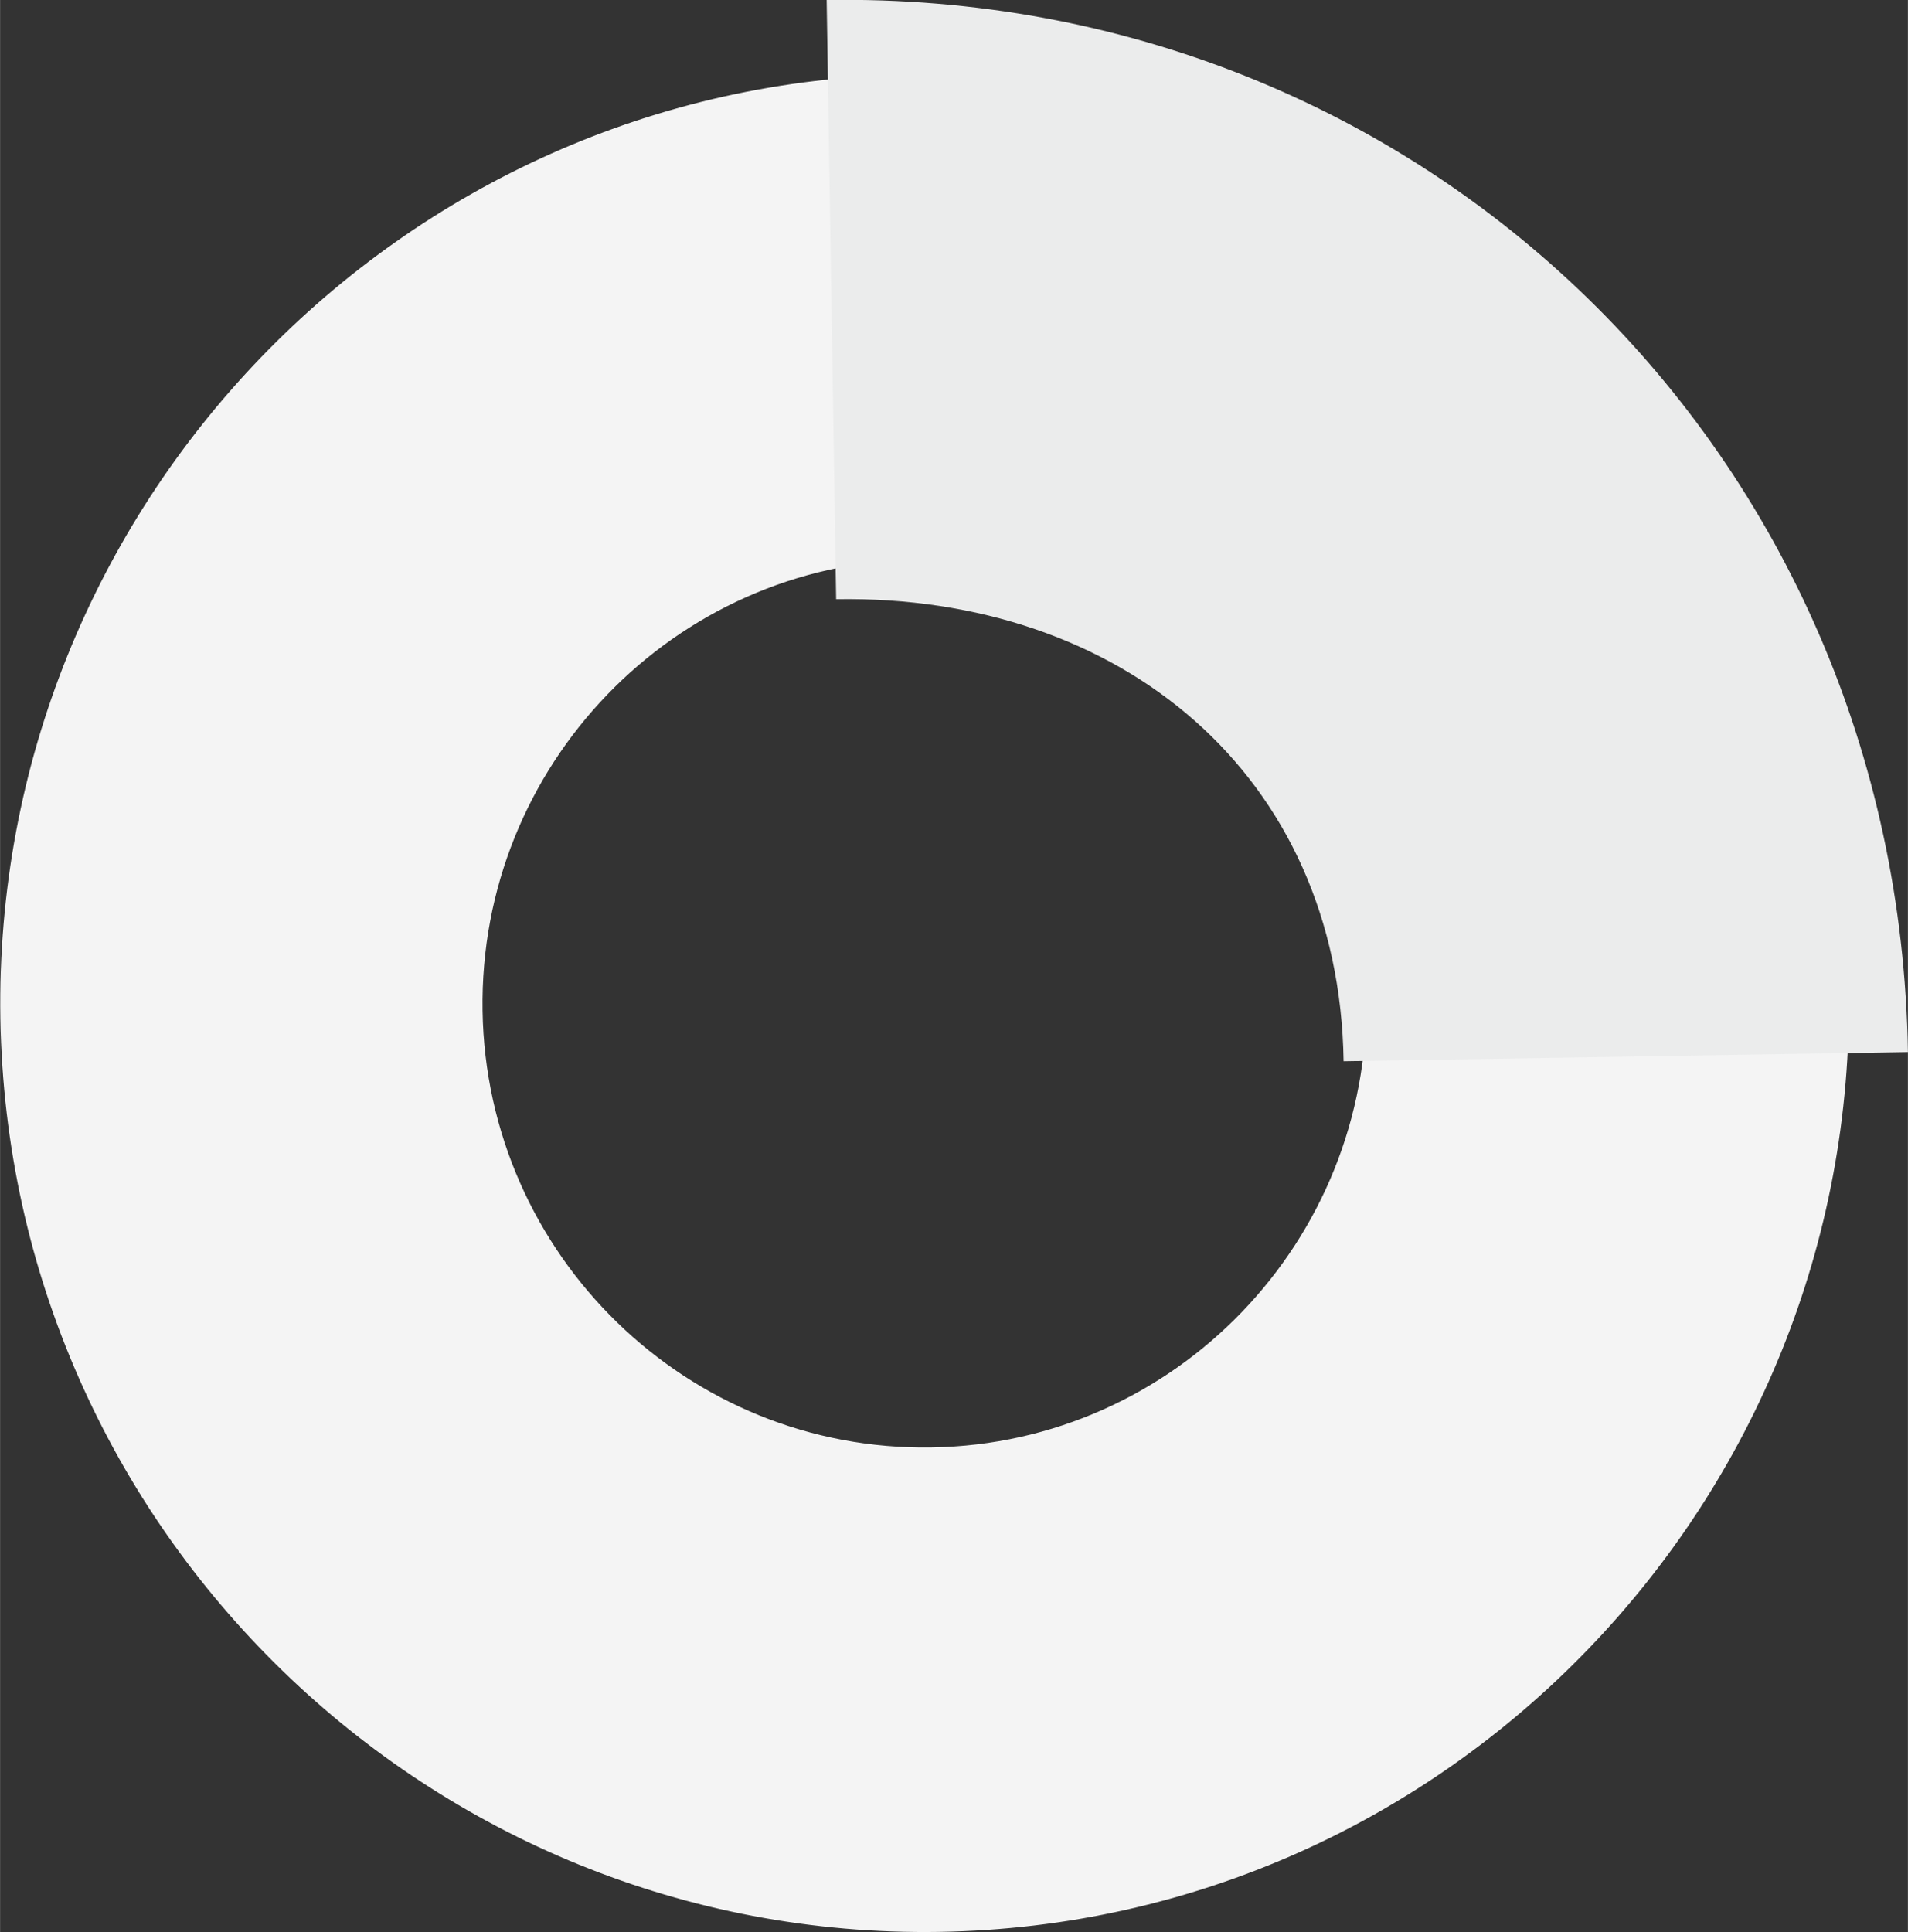 <?xml version="1.0" encoding="UTF-8"?> <!-- Creator: CorelDRAW 2020 (64-Bit) --> <svg xmlns="http://www.w3.org/2000/svg" xmlns:xlink="http://www.w3.org/1999/xlink" xmlns:xodm="http://www.corel.com/coreldraw/odm/2003" xml:space="preserve" width="27.42mm" height="27.763mm" style="shape-rendering:geometricPrecision; text-rendering:geometricPrecision; image-rendering:optimizeQuality; fill-rule:evenodd; clip-rule:evenodd" viewBox="0 0 60.38 61.14"><rect x="0" y="0" width="60.38" height="61.14" fill="#333333" stroke="none"/> <defs> <style type="text/css"> <![CDATA[ .fil0 {fill:#F4F4F4;fill-rule:nonzero} .fil1 {fill:#EBECEC;fill-rule:nonzero} ]]> </style> </defs> <g id="Слой_x0020_1">  <path class="fil0" d="M43.24 31.52c-0.12,-7.75 -6.5,-13.95 -14.21,-13.82 -7.71,0.13 -13.88,6.53 -13.76,14.28 0.12,7.75 6.5,13.95 14.21,13.82 7.71,-0.12 13.88,-6.53 13.76,-14.28zm-43.23 0.7c-0.26,-16.2 12.65,-29.6 28.78,-29.86 16.13,-0.26 29.46,12.71 29.72,28.91 0.26,16.2 -12.65,29.6 -28.78,29.86 -16.13,0.26 -29.46,-12.71 -29.72,-28.91z"></path> <path class="fil1" d="M26.16 0c18.87,-0.3 33.92,14.34 34.22,33.29l-17.86 0.29c-0.14,-9.06 -7.04,-14.77 -16.06,-14.62l-0.3 -18.96z"></path> </g> </svg> 